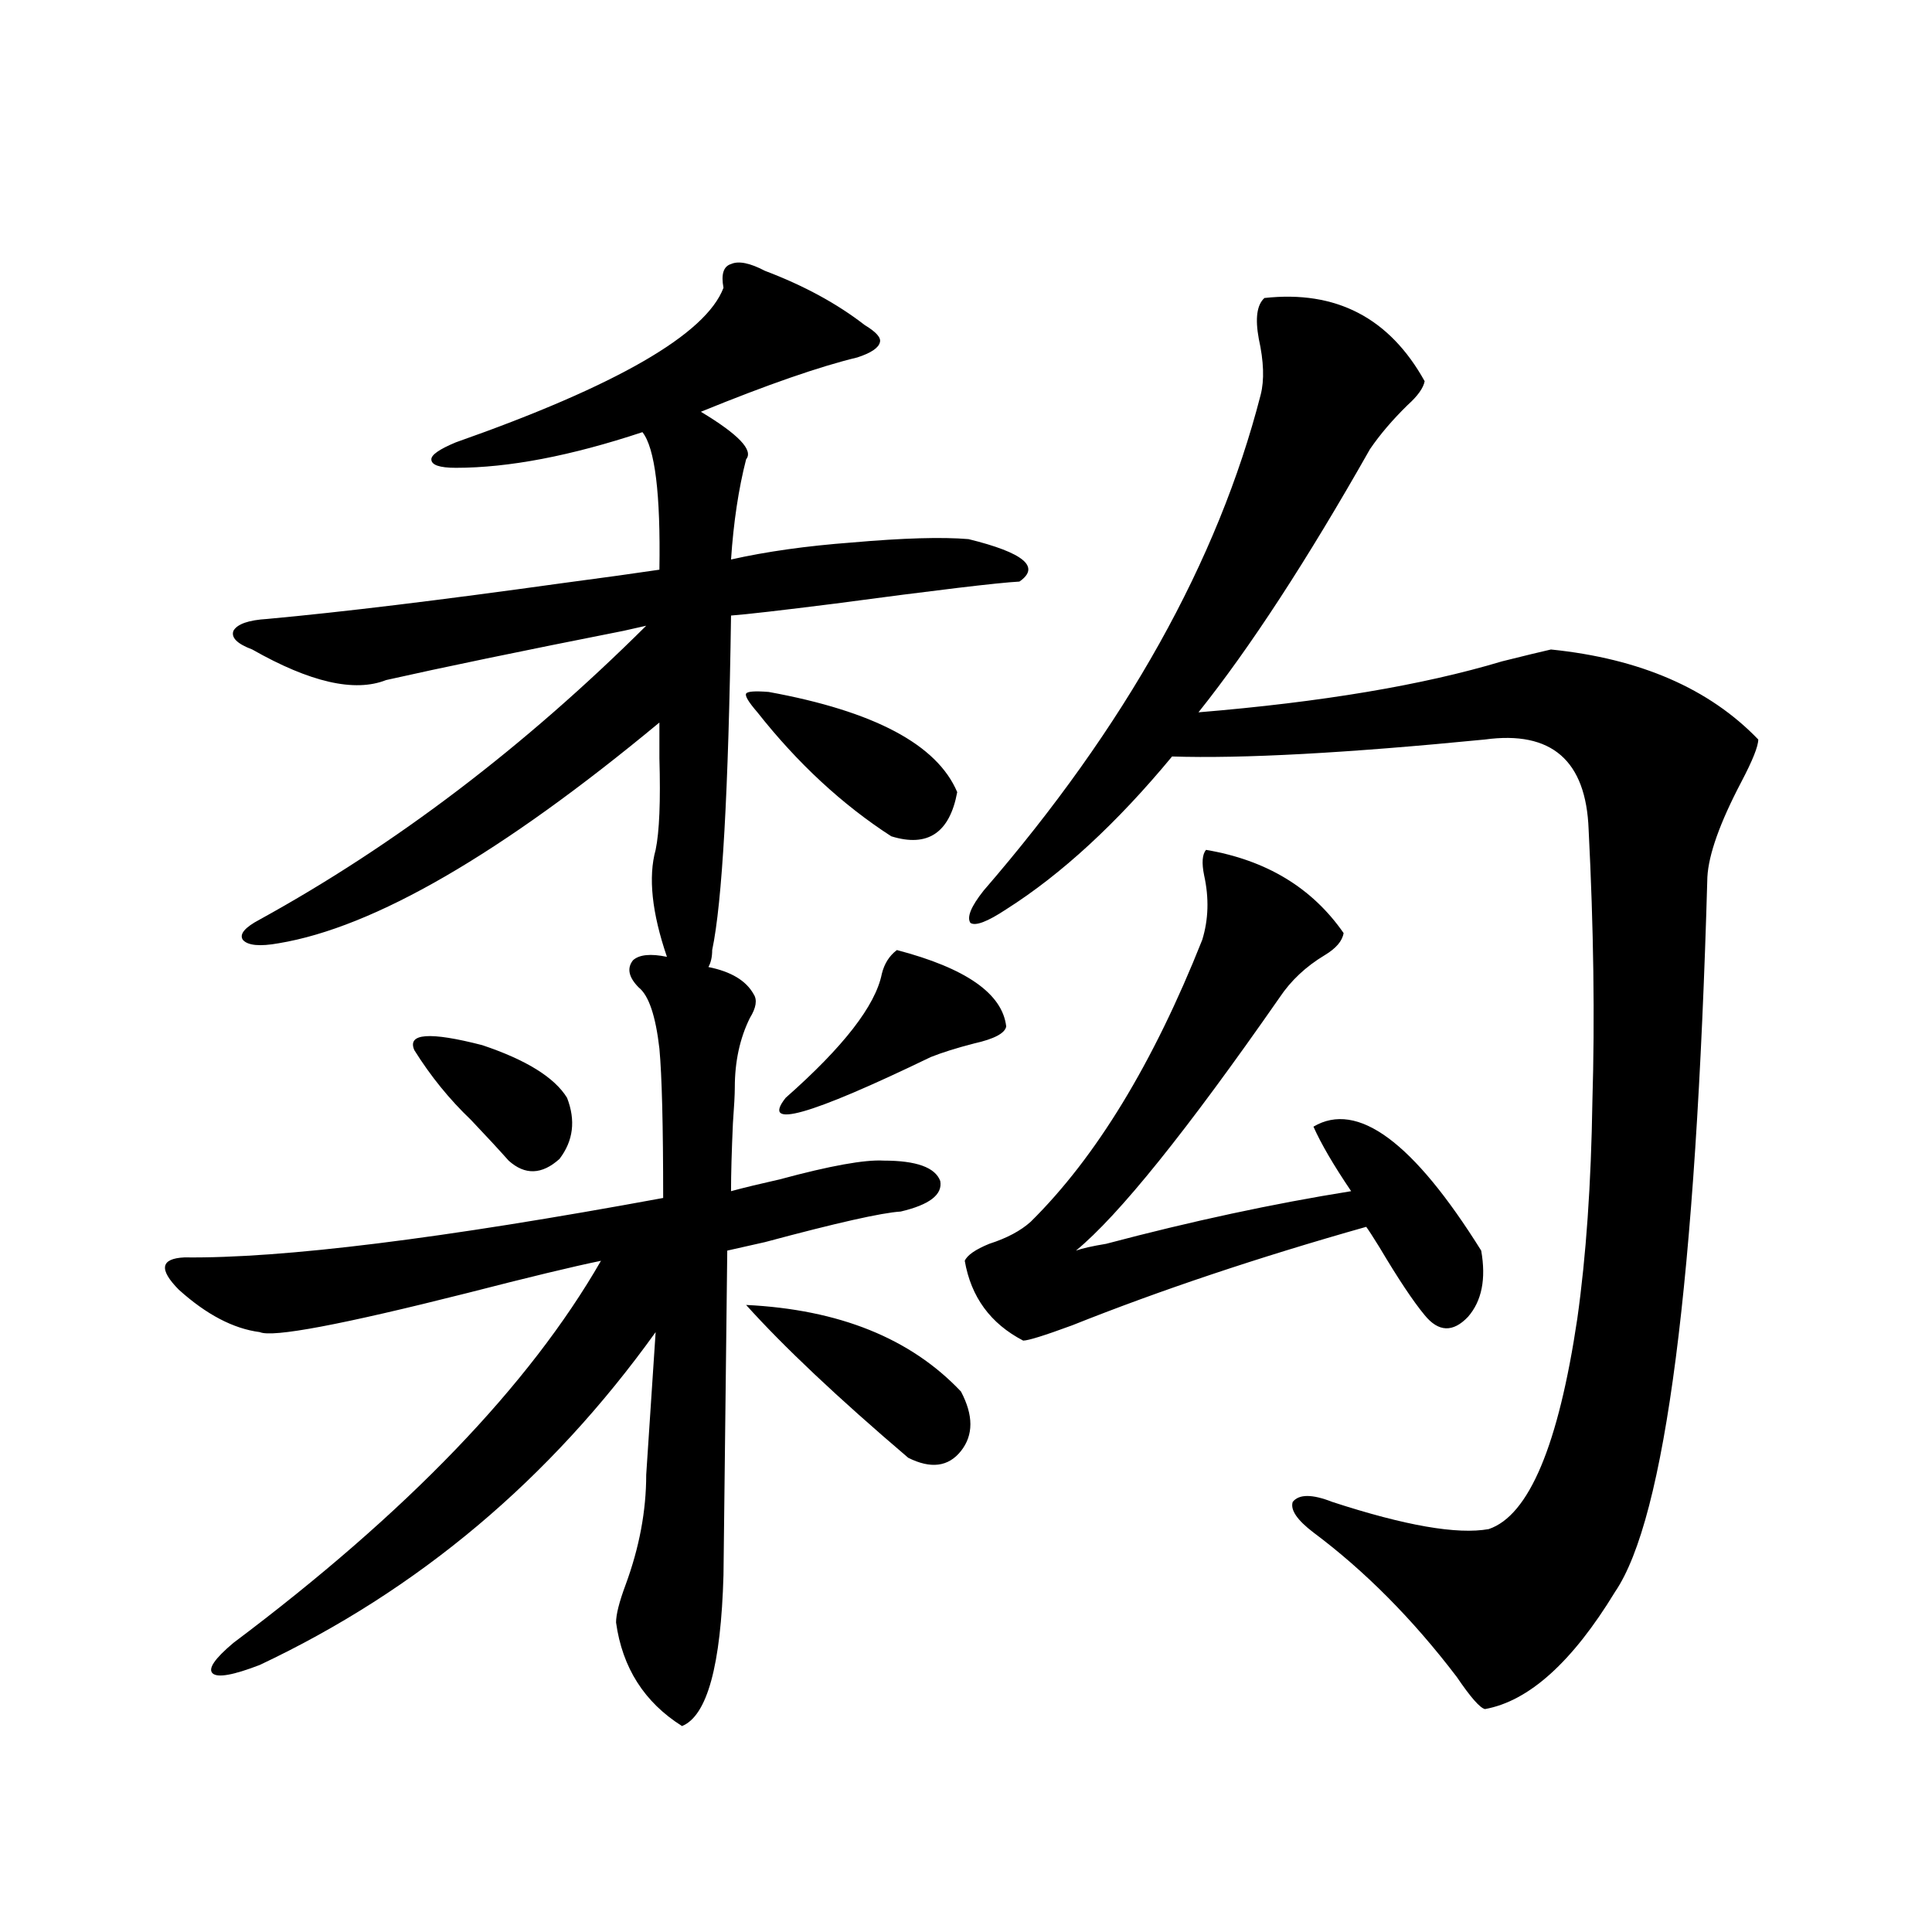<?xml version="1.0" encoding="utf-8"?>
<!-- Generator: Adobe Illustrator 16.0.0, SVG Export Plug-In . SVG Version: 6.00 Build 0)  -->
<!DOCTYPE svg PUBLIC "-//W3C//DTD SVG 1.1//EN" "http://www.w3.org/Graphics/SVG/1.1/DTD/svg11.dtd">
<svg version="1.1" id="图层_1" xmlns="http://www.w3.org/2000/svg" xmlns:xlink="http://www.w3.org/1999/xlink" x="0px" y="0px"
	 width="1000px" height="1000px" viewBox="0 0 1000 1000" enable-background="new 0 0 1000 1000" xml:space="preserve">
<path d="M395.941,140.184c20.152,7.622,37.393,17.002,51.706,28.125c5.854,3.516,8.445,6.455,7.805,8.789
	c-0.655,2.939-4.558,5.576-11.707,7.91c-19.512,4.697-46.508,14.063-80.974,28.125c19.512,11.729,27.316,19.927,23.414,24.609
	c-3.902,15.244-6.509,32.52-7.805,51.855c18.201-4.092,39.023-7.031,62.438-8.789c26.661-2.334,46.828-2.925,60.486-1.758
	c28.612,7.031,37.393,14.365,26.341,21.973c-11.066,0.591-42.926,4.395-95.607,11.426c-27.972,3.516-45.853,5.576-53.657,6.152
	c-1.311,90.83-4.558,148.535-9.756,173.145c0,3.516-0.655,6.455-1.951,8.789c11.707,2.349,19.512,7.031,23.414,14.063
	c1.951,2.939,1.296,7.031-1.951,12.305c-5.213,10.547-7.805,22.563-7.805,36.035c0,3.516-0.335,9.668-0.976,18.457
	c-0.655,14.653-0.976,26.367-0.976,35.156c6.494-1.758,14.954-3.804,25.365-6.152c26.006-7.031,43.901-10.244,53.657-9.668
	c16.905,0,26.661,3.516,29.268,10.547c1.296,7.031-5.533,12.305-20.487,15.82c-9.756,0.591-33.17,5.864-70.242,15.82
	c-10.411,2.349-16.92,3.818-19.512,4.395l-1.951,167.871c-1.311,46.871-8.46,72.949-21.463,78.223
	c-19.512-12.305-30.898-30.185-34.146-53.613c0-4.105,1.616-10.547,4.878-19.336c7.149-19.336,10.731-38.369,10.731-57.129
	l4.878-73.828c-54.633,76.177-122.924,133.594-204.873,172.266c-13.658,5.273-21.798,6.729-24.39,4.395
	c-2.606-2.348,0.976-7.621,10.731-15.82c89.754-67.373,153.167-133.291,190.239-197.754c-14.313,2.939-37.407,8.501-69.267,16.699
	c-65.044,16.411-100.82,23.154-107.314,20.215c-13.658-1.758-27.651-9.077-41.95-21.973c-10.411-10.547-9.436-16.108,2.927-16.699
	c50.73,0.591,133.32-9.668,247.799-30.762c0-37.49-0.655-63.281-1.951-77.344c-1.951-16.987-5.533-27.534-10.731-31.641
	c-5.213-5.273-6.188-9.956-2.927-14.063c3.247-2.925,9.101-3.516,17.561-1.758c-7.805-22.852-9.756-41.309-5.854-55.371
	c1.951-9.365,2.592-25.186,1.951-47.461c0-8.198,0-14.351,0-18.457C259.359,441.951,193.66,480.032,144.24,488.23
	c-9.756,1.758-15.944,1.182-18.536-1.758c-1.951-2.925,0.976-6.44,8.78-10.547c70.242-38.672,136.902-89.346,199.995-152.051
	c-2.606,0.591-6.509,1.47-11.707,2.637C269.436,337.059,228.461,345.56,199.849,352c-16.265,6.455-39.358,1.182-69.267-15.82
	c-7.805-2.925-11.066-6.152-9.756-9.668c1.951-3.516,7.805-5.562,17.561-6.152c38.368-3.516,89.099-9.668,152.191-18.457
	c22.104-2.925,39.023-5.273,50.73-7.031c0.641-39.248-2.286-62.979-8.78-71.191c-37.072,12.305-69.267,18.457-96.583,18.457
	c-8.46,0-12.683-1.455-12.683-4.395c0-2.334,4.223-5.273,12.683-8.789c83.245-29.292,129.418-55.947,138.533-79.98
	c-1.311-7.031,0-11.123,3.902-12.305C382.283,134.91,388.137,136.092,395.941,140.184z M214.482,543.602
	c-3.902-8.789,7.805-9.668,35.121-2.637c22.759,7.622,37.393,16.699,43.901,27.246c4.543,11.729,3.247,22.275-3.902,31.641
	c-9.115,8.213-17.896,8.501-26.341,0.879c-5.213-5.85-11.707-12.881-19.512-21.094C232.684,569.09,222.928,557.088,214.482,543.602z
	 M397.893,358.152c54.633,9.971,87.147,27.246,97.559,51.855c-3.902,21.094-15.289,28.716-34.146,22.852
	c-25.365-16.396-48.459-37.793-69.267-64.16c-4.558-5.273-6.509-8.486-5.854-9.668C386.826,357.864,390.729,357.576,397.893,358.152
	z M497.402,720.262c6.494,12.305,6.494,22.563,0,30.762c-6.509,8.213-15.609,9.38-27.316,3.516
	c-36.432-31.05-64.389-57.417-83.9-79.102C434.31,677.786,471.382,692.728,497.402,720.262z M464.232,491.746
	c35.762,9.38,54.633,22.563,56.584,39.551c-0.655,3.516-6.188,6.455-16.585,8.789c-9.115,2.349-16.585,4.697-22.438,7.031
	c-63.093,30.474-88.138,37.505-75.12,21.094c29.908-26.367,46.493-47.749,49.755-64.16
	C457.724,498.777,460.33,494.686,464.232,491.746z M624.229,439.891c31.219,5.273,54.953,19.639,71.218,43.066
	c-0.655,4.106-3.902,7.91-9.756,11.426c-9.756,5.864-17.561,13.184-23.414,21.973c-48.139,69.146-83.26,112.803-105.363,130.957
	c3.247-1.167,8.445-2.334,15.609-3.516c44.222-11.714,86.492-20.791,126.826-27.246c-9.115-13.472-15.609-24.609-19.512-33.398
	c22.759-13.472,51.706,7.91,86.827,64.16c2.592,14.653,0.32,26.079-6.829,34.277c-7.805,8.213-15.289,7.91-22.438-0.879
	c-5.854-7.031-13.658-18.745-23.414-35.156c-3.262-5.273-5.533-8.789-6.829-10.547c-55.943,15.82-106.674,32.822-152.191,50.977
	c-14.313,5.273-22.773,7.91-25.365,7.91c-16.92-8.789-26.996-22.549-30.243-41.309c1.296-2.925,5.519-5.85,12.683-8.789
	c9.101-2.925,16.25-6.729,21.463-11.426c33.811-33.398,63.413-82.026,88.778-145.898c3.247-10.547,3.567-21.67,0.976-33.398
	C621.942,446.634,622.277,442.239,624.229,439.891z M654.472,154.246c37.072-4.092,64.709,10.259,82.925,43.066
	c-0.655,3.516-3.582,7.622-8.78,12.305c-7.805,7.622-14.313,15.244-19.512,22.852c-32.529,57.432-62.117,102.832-88.778,136.23
	c63.733-5.273,116.095-14.063,157.069-26.367c11.707-2.925,20.152-4.971,25.365-6.152c46.173,4.697,81.949,20.215,107.314,46.582
	c0,3.516-2.927,10.85-8.78,21.973c-11.066,21.094-16.92,37.505-17.561,49.219c-5.854,208.604-21.798,331.938-47.804,370.02
	c-22.118,36.324-44.557,56.539-67.315,60.645c-2.606-0.59-7.484-6.152-14.634-16.699c-22.773-29.883-47.483-54.78-74.145-74.707
	c-8.46-6.44-12.042-11.714-10.731-15.82c3.247-4.092,10.076-4.092,20.487,0c37.713,12.305,64.709,17.002,80.974,14.063
	c20.808-7.031,36.097-43.354,45.853-108.984c4.543-32.217,7.149-69.722,7.805-112.5c1.296-42.764,0.641-89.648-1.951-140.625
	c-1.311-35.732-19.191-51.265-53.657-46.582c-71.553,7.031-125.53,9.971-161.947,8.789c-28.627,34.58-57.239,60.947-85.852,79.102
	c-9.756,6.455-15.944,8.789-18.536,7.031c-1.951-2.925,0.32-8.486,6.829-16.699c73.489-84.951,121.293-170.508,143.411-256.641
	c1.951-7.607,1.616-17.275-0.976-29.004C649.594,164.793,650.569,157.762,654.472,154.246z"/>
</svg>

